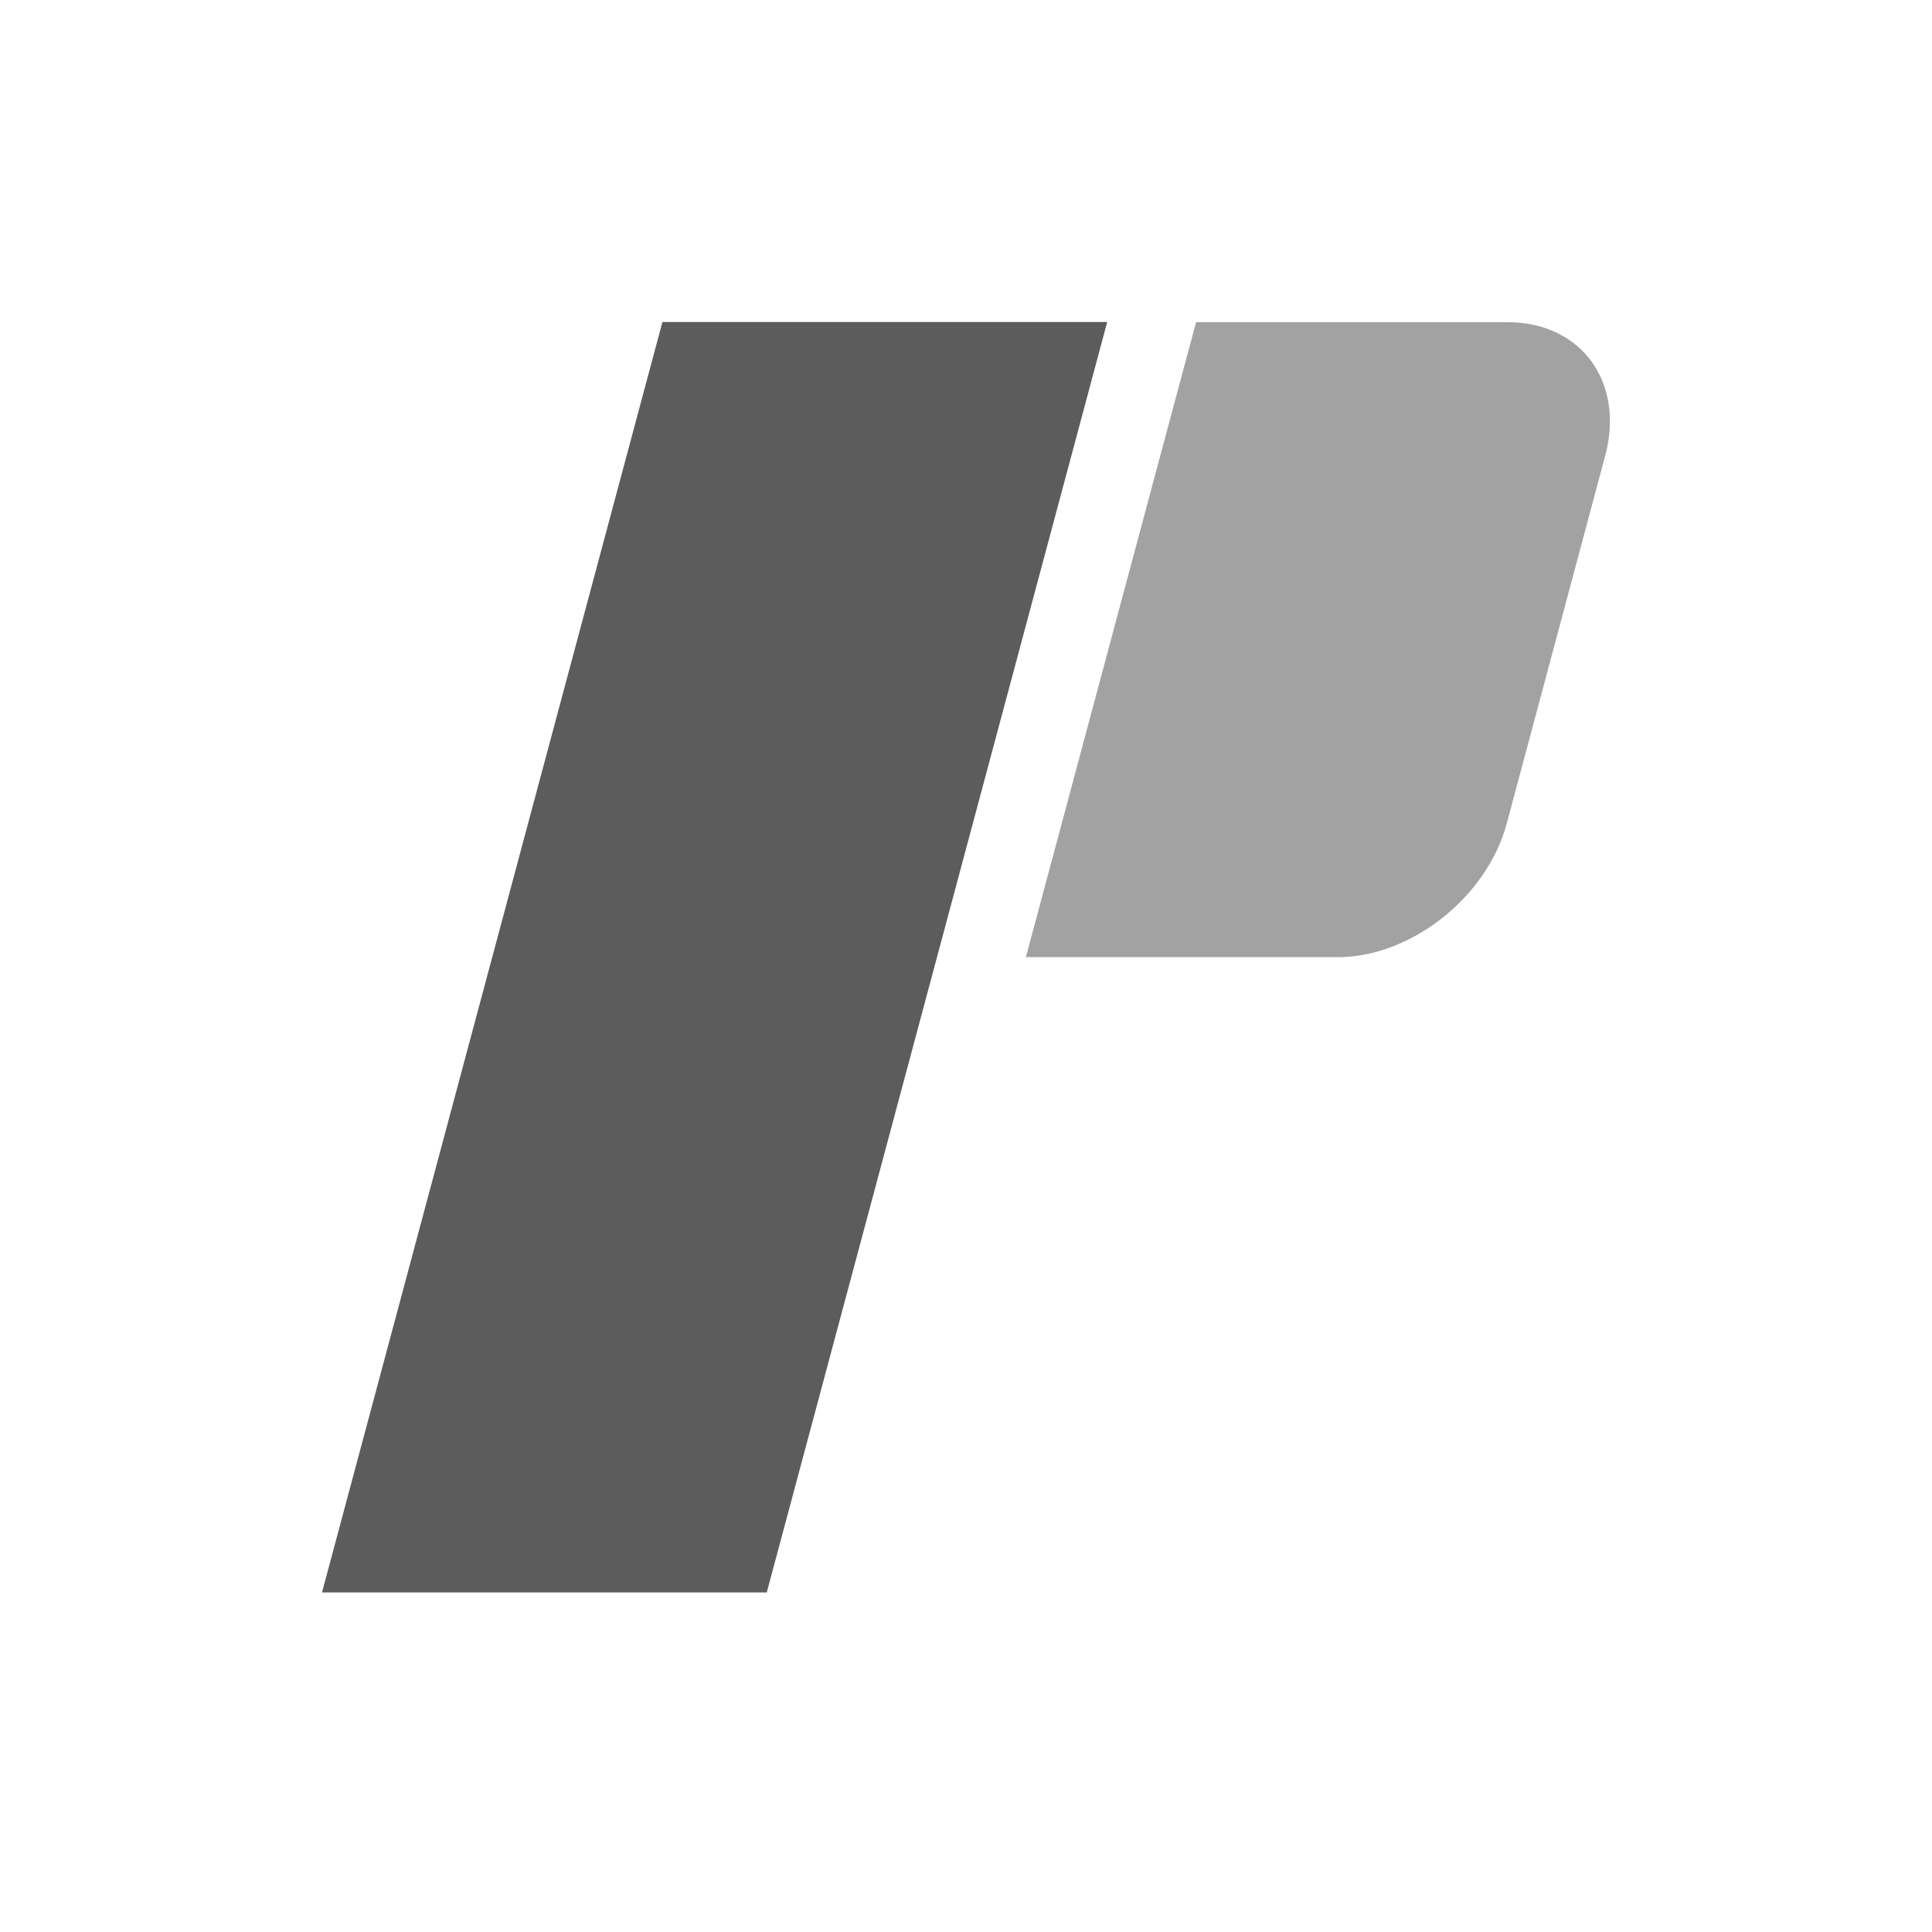 <svg xmlns="http://www.w3.org/2000/svg" width="24" height="24" viewBox="0 0 24 24" fill="none"><path fill="#5C5C5C" d="M8.229 4h5.525L9.525 19.782H4L8.229 4Z"/><path fill="#A2A2A2" d="M16.612 11.89h-3.868l2.114-7.888h3.868c.916 0 1.458.743 1.215 1.657l-1.225 4.576c-.248.914-1.19 1.656-2.104 1.656Z"/></svg>